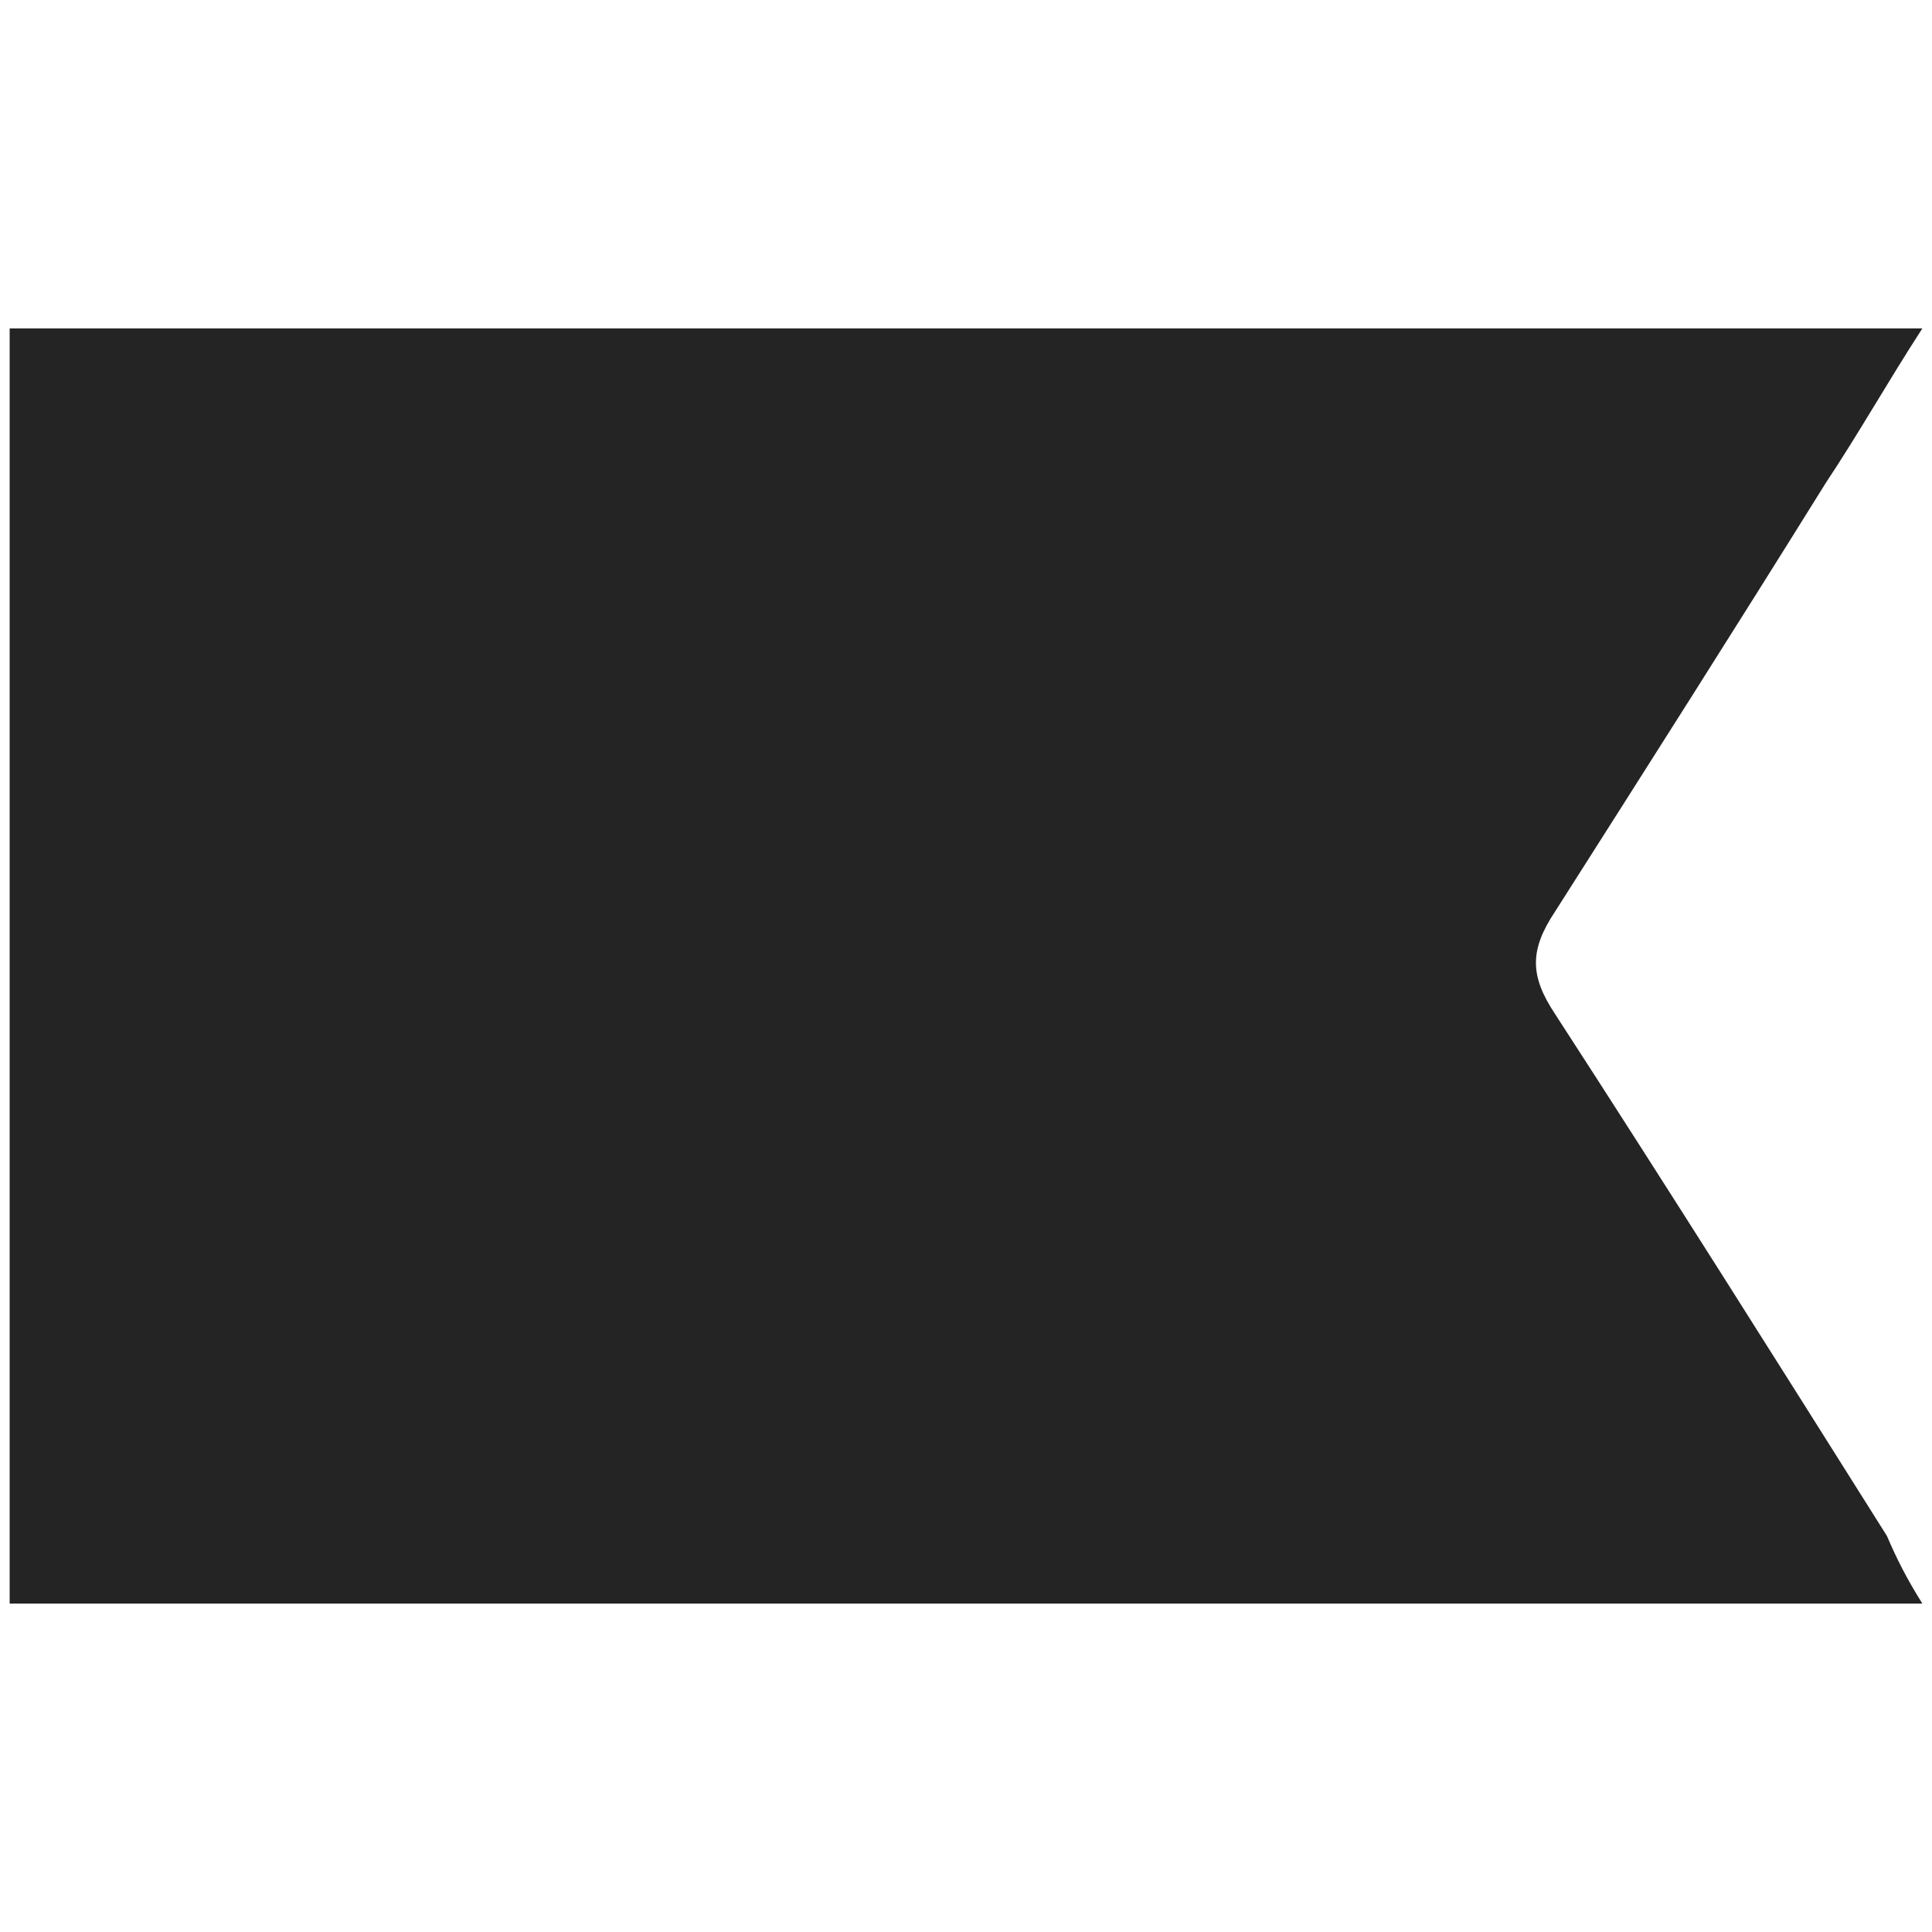 <?xml version="1.0" encoding="utf-8"?>
<!-- Generator: Adobe Illustrator 26.0.3, SVG Export Plug-In . SVG Version: 6.00 Build 0)  -->
<svg version="1.1" id="Layer_1" xmlns="http://www.w3.org/2000/svg" xmlns:xlink="http://www.w3.org/1999/xlink" x="0px" y="0px"
	 viewBox="0 0 60 60" style="enable-background:new 0 0 60 60;" xml:space="preserve">
<style type="text/css">
	.st0{fill:#242424;}
</style>
<path class="st0" d="M59.7,49.8c-20,0-39.6,0-59.4,0c0-13.2,0-26.3,0-39.6c19.8,0,39.4,0,59.4,0c-1.1,1.7-2,3.3-3,4.8
	c-2.8,4.5-5.6,8.9-8.4,13.3c-0.8,1.2-0.8,2,0,3.2c3.5,5.4,6.9,10.8,10.3,16.2C58.9,48.4,59.2,49,59.7,49.8z"/>
</svg>
